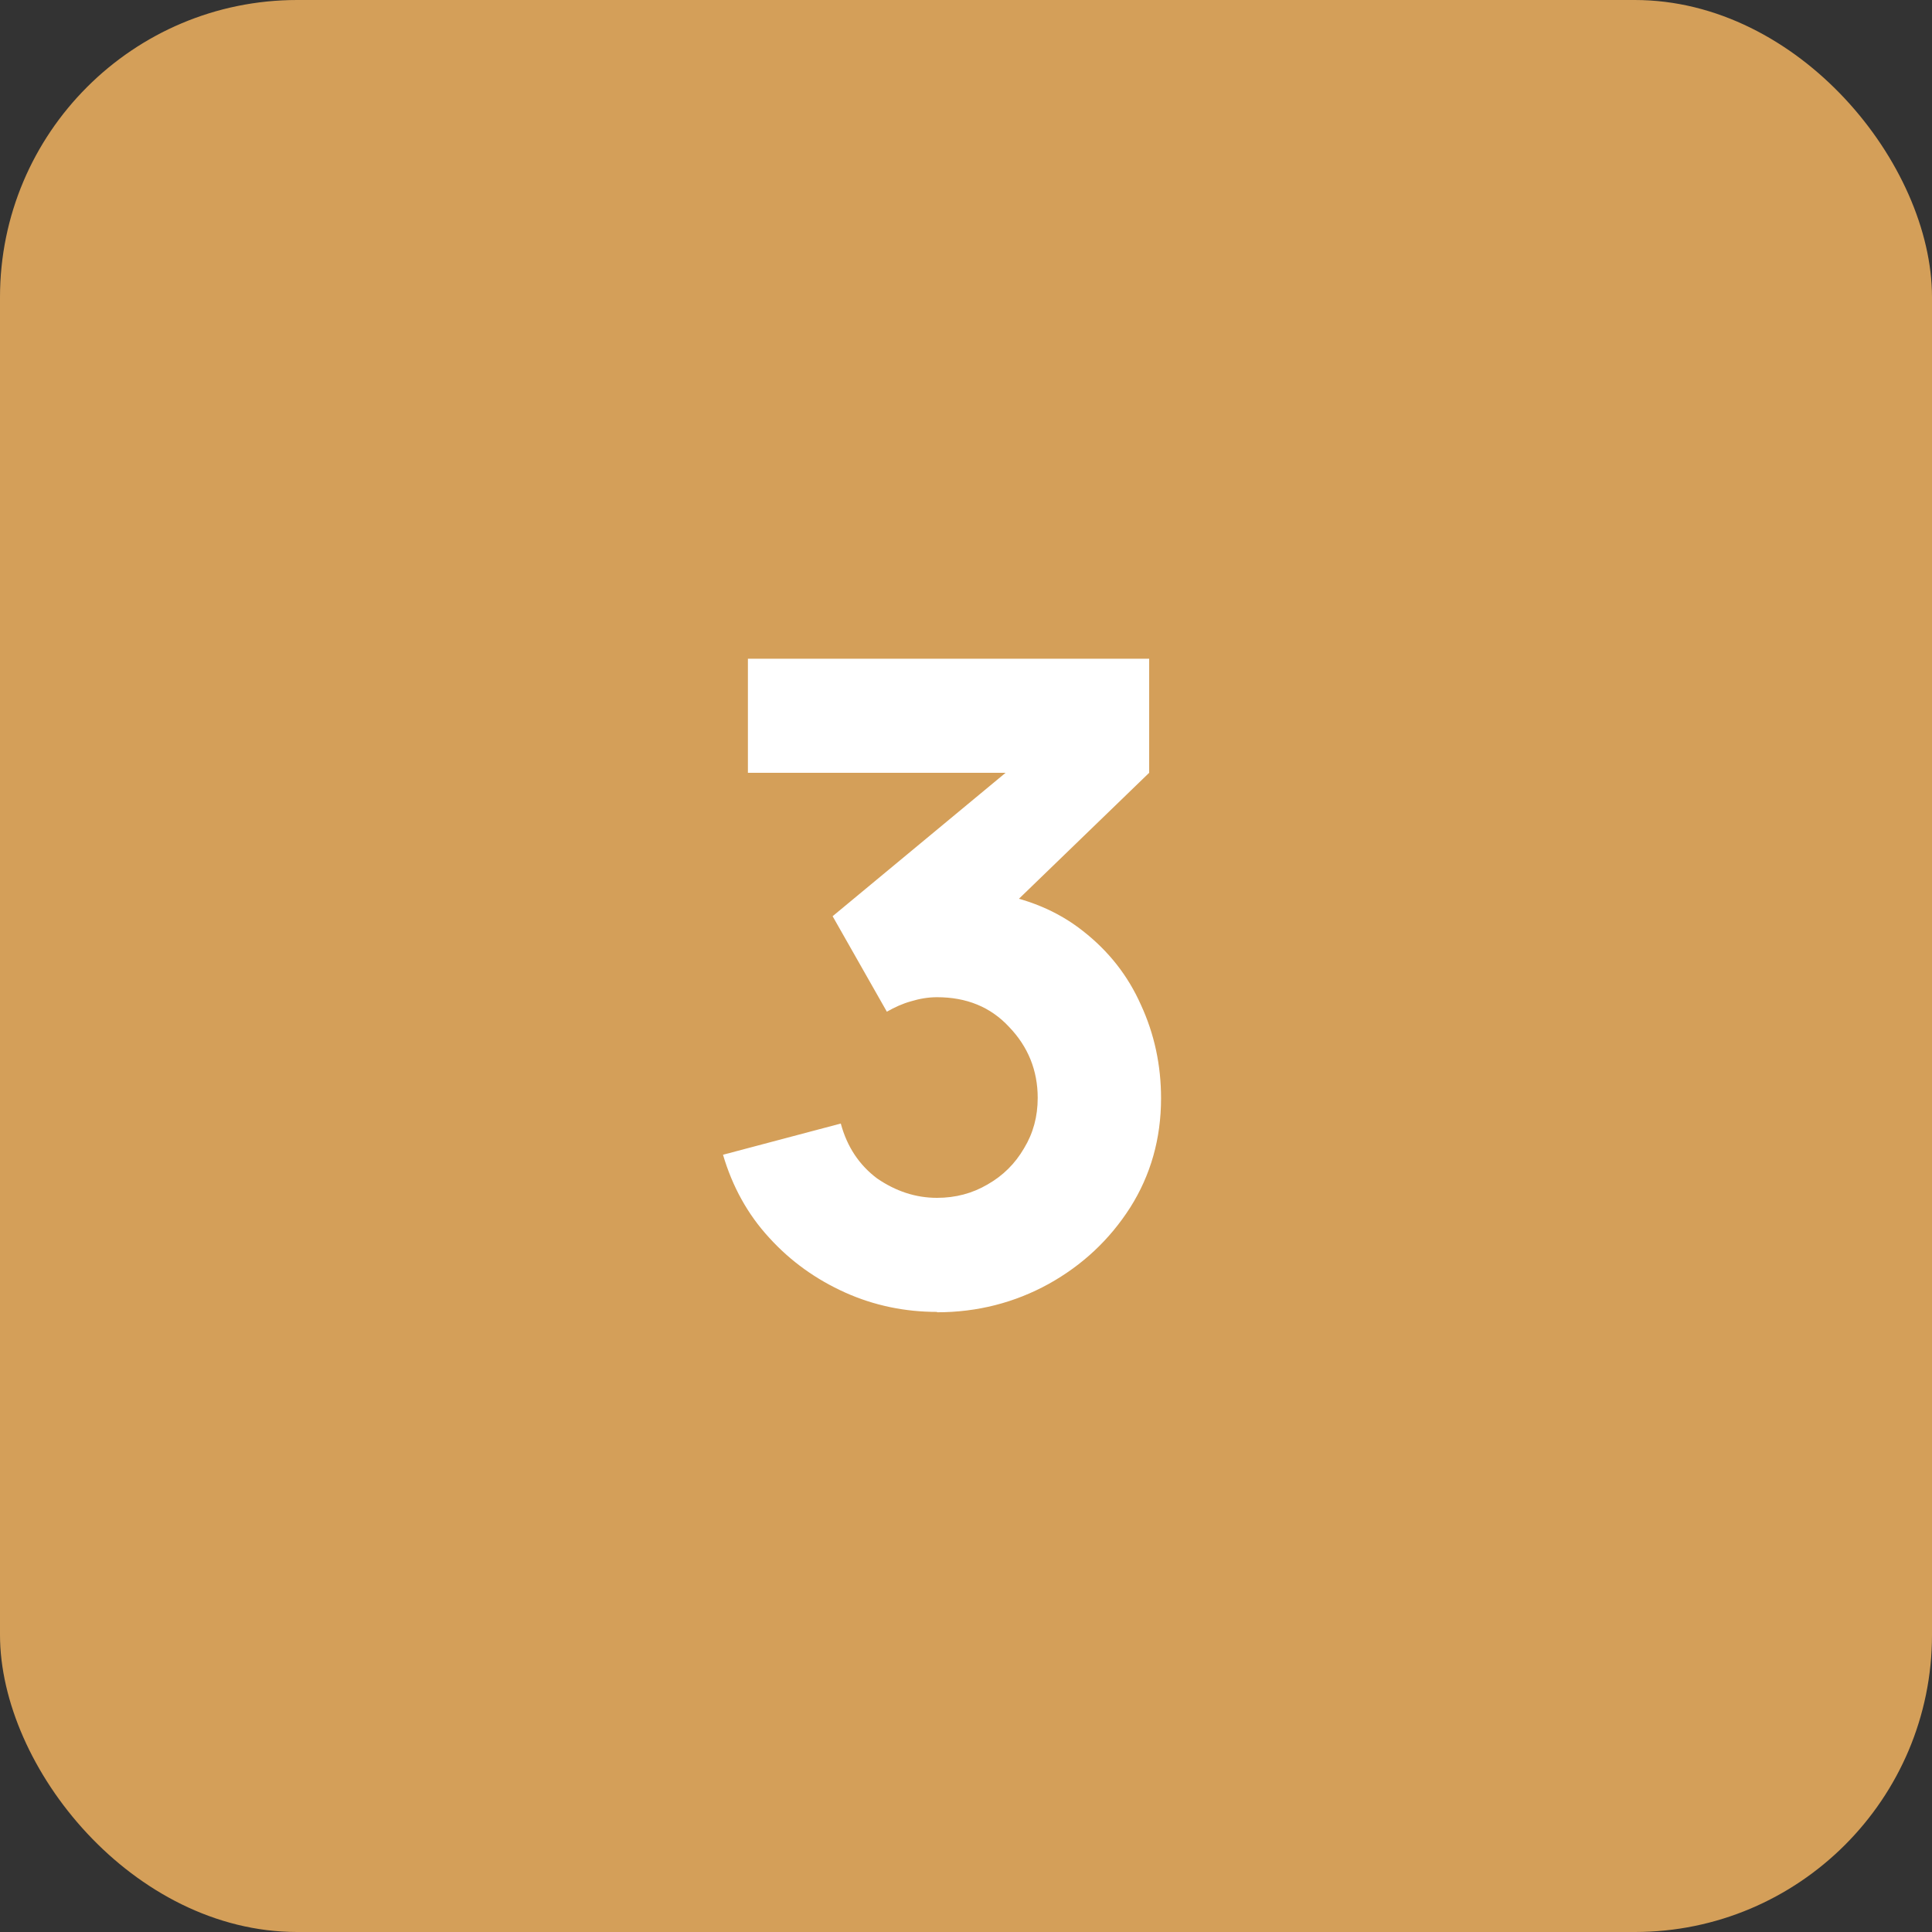 <?xml version="1.0" encoding="UTF-8"?>
<svg id="Layer_1" data-name="Layer 1" xmlns="http://www.w3.org/2000/svg" viewBox="0 0 52 52">
  <rect x="0" y="0" width="52" height="52" fill="#333333" stroke="none"/>
  <defs>
    <style>
      .cls-1 {
        fill: #d49f59;
      }

      .cls-2 {
        fill: #fff;
      }
    </style>
  </defs>
  <rect class="cls-1" width="52" height="52" rx="8" ry="8"/>
  <path class="cls-2" d="M25.22,35.31c-.86,0-1.69-.17-2.47-.52-.78-.35-1.47-.84-2.05-1.48-.58-.63-.99-1.38-1.24-2.23l3.17-.84c.17.63.5,1.12.98,1.48.5.34,1.03.52,1.61.52.5,0,.95-.12,1.36-.36.42-.24.74-.56.98-.97.25-.41.37-.86.37-1.36,0-.74-.26-1.38-.77-1.91-.5-.54-1.15-.8-1.94-.8-.24,0-.47.04-.7.11-.22.06-.44.16-.65.28l-1.46-2.57,5.5-4.56.24.7h-8.02v-3.07h10.8v3.07l-4.27,4.13-.02-.91c.99.15,1.83.5,2.51,1.04.69.54,1.21,1.2,1.56,1.99.36.78.54,1.62.54,2.51,0,1.09-.28,2.07-.83,2.94-.55.86-1.28,1.55-2.2,2.06-.91.5-1.91.76-3,.76Z"/>
</svg>